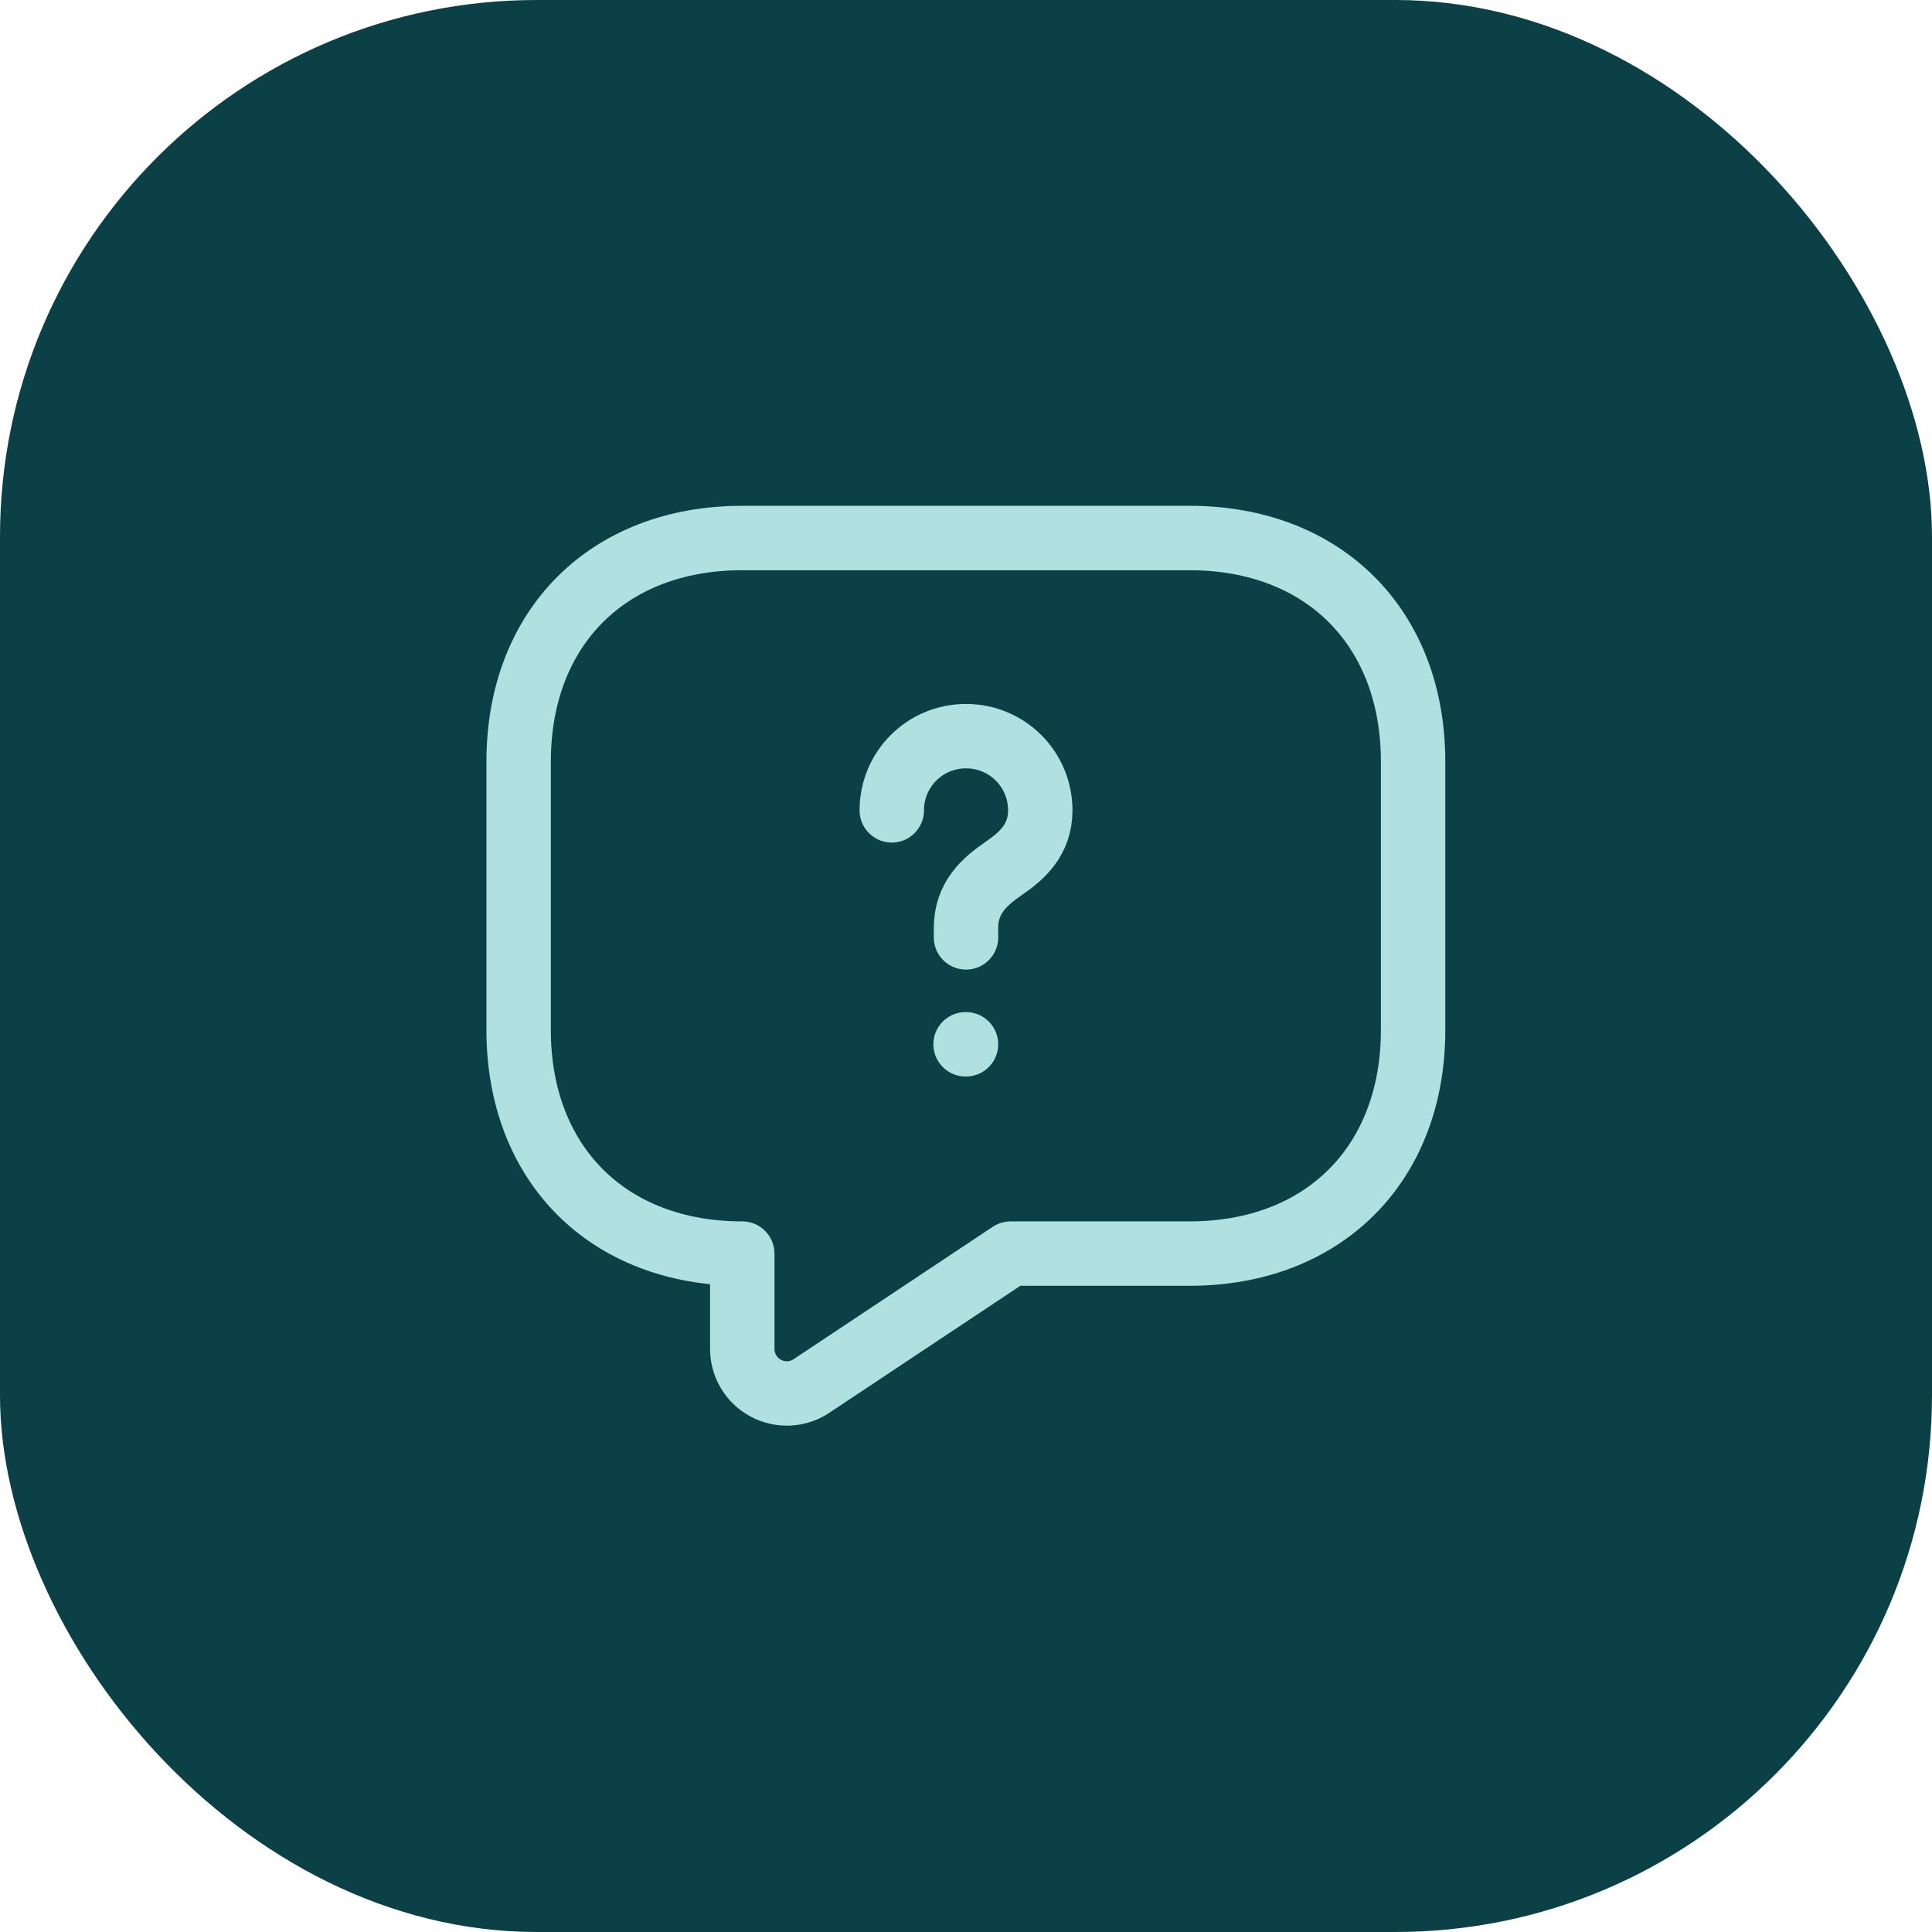 <?xml version="1.0" encoding="UTF-8"?>
<svg xmlns="http://www.w3.org/2000/svg" width="36" height="36" viewBox="0 0 36 36" fill="none">
  <rect width="36" height="36" rx="10" fill="#0B4146"></rect>
  <path d="M22.164 23.359H18.831L15.122 25.825C14.997 25.909 14.852 25.957 14.702 25.964C14.551 25.971 14.402 25.938 14.269 25.866C14.137 25.796 14.026 25.69 13.949 25.561C13.871 25.432 13.831 25.284 13.831 25.134V23.359C11.331 23.359 9.664 21.692 9.664 19.192V14.192C9.664 11.692 11.331 10.025 13.831 10.025H22.164C24.664 10.025 26.331 11.692 26.331 14.192V19.192C26.331 21.692 24.664 23.359 22.164 23.359Z" stroke="#B1E0E0" stroke-width="1.2" stroke-miterlimit="10" stroke-linecap="round" stroke-linejoin="round"></path>
  <path d="M18 17.467V17.292C18 16.725 18.351 16.425 18.701 16.183C19.042 15.95 19.384 15.65 19.384 15.1C19.384 14.334 18.767 13.717 18 13.717C17.234 13.717 16.617 14.334 16.617 15.1" stroke="#B1E0E0" stroke-width="1.2" stroke-linecap="round" stroke-linejoin="round"></path>
  <path d="M17.992 19.459H18" stroke="#B1E0E0" stroke-width="1.2" stroke-linecap="round" stroke-linejoin="round"></path>
</svg>
